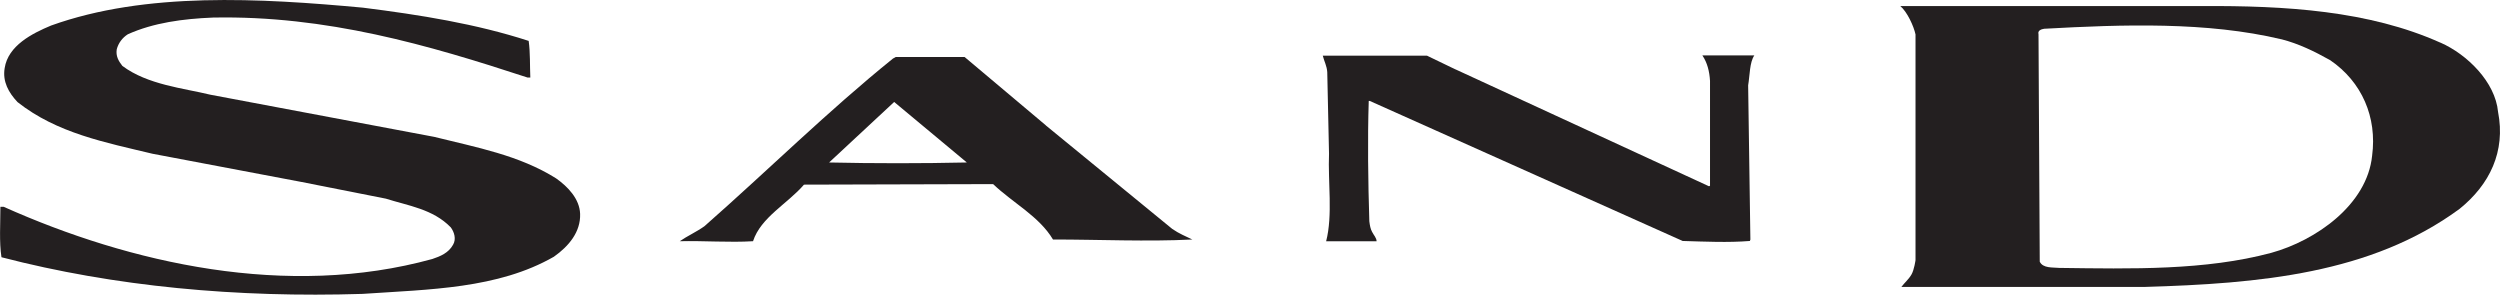 <?xml version="1.0" encoding="UTF-8"?><svg id="a" xmlns="http://www.w3.org/2000/svg" viewBox="0 0 424.22 50"><path d="M89.71,6.94c.28,1.97.19,4.24.28,6.22h-.46C72.6,7.61,55.41,2.61,36.15,2.98c-5.14.21-10.1.88-14.45,2.83-.95.6-1.61,1.5-1.89,2.56-.18,1.14.29,1.97.95,2.81,4.28,3.21,10.38,3.78,14.93,4.89l37.97,7.15c7.13,1.78,14.45,3.11,20.72,7.06,1.99,1.41,3.98,3.48,4.06,6.02.1,3.04-1.9,5.47-4.46,7.27-9.5,5.44-21.09,5.53-32.47,6.3-21.27.67-42.07-1.23-61.26-6.22-.4-2.54-.18-5.75-.18-8.56h.55c21.47,9.61,48.15,15.64,72.74,8.86,1.35-.45,2.76-1.03,3.52-2.42.58-.97.19-2.18-.39-2.95-3.02-3.11-7.21-3.66-11.01-4.87l-14.36-2.84-25.24-4.78c-8-1.92-16.24-3.49-22.91-8.77-1.5-1.6-2.56-3.47-2.18-5.75.58-3.83,4.67-5.9,7.89-7.24C24.73-1.43,44.12-.31,61.58,1.3c9.69,1.22,19.19,2.74,28.13,5.64" fill="#231f20"/><path d="M387.14,6.67c-12.63-3.01-26.87-2.53-40.27-1.79-.47.07-1.14.29-.96.92l.21,38.6c.55,1.15,2.18.95,3.31,1.06,12.24.16,24.78.45,35.99-2.56,7.5-2.07,16.25-8.12,17.1-16.48.86-6.51-1.71-12.52-7.12-16.21-2.68-1.5-5.32-2.79-8.27-3.55M414.11,7.23c4.53,1.99,9.31,6.68,9.78,11.76,1.31,6.71-1.42,12.34-6.54,16.46-15.02,11.03-34.02,12.67-53.48,13.24h-41.23c.51-.68,1.26-1.31,1.72-2.12.46-.8.68-2.43.68-2.43V5.84c-.29-1.38-1.42-3.85-2.58-4.81h51.19c14.14-.08,28.32.77,40.46,6.21" fill="#231f20"/><path d="M246.96,11.76l43.04,19.85.17-.09V13.74c-.09-1.63-.47-3.12-1.3-4.34h8.82c-.81,1.16-.76,3.39-1.05,5.08l.38,26.17-.09.24c-3.7.3-7.6.11-11.4,0l-53.09-23.76h-.18c-.21,6.5-.11,13.73.1,20.42.09.71.19,1.3.47,1.8.27.55.76,1.02.76,1.59h-8.56c1.15-4.43.29-10.15.49-14.86l-.3-13.85c-.07-1.04-.49-1.74-.76-2.78h17.69l4.81,2.32Z" fill="#231f20"/><path d="M151.73,17.3l-11.04,10.27c7.6.17,15.69.17,23.37,0l-12.33-10.27ZM177.45,21.27l21.46,17.57c1.2.83,2.27,1.24,3.41,1.8-7.68.39-15.77,0-23.64,0-2.36-3.95-6.83-6.22-10.16-9.4l-32.09.09c-2.85,3.29-7.32,5.54-8.65,9.6-3.97.25-8.35-.1-12.43,0,1.23-.86,2.85-1.59,4.18-2.54,10.71-9.42,20.98-19.57,31.99-28.45l.48-.27h11.68l13.79,11.6Z" fill="#231f20"/></svg>
